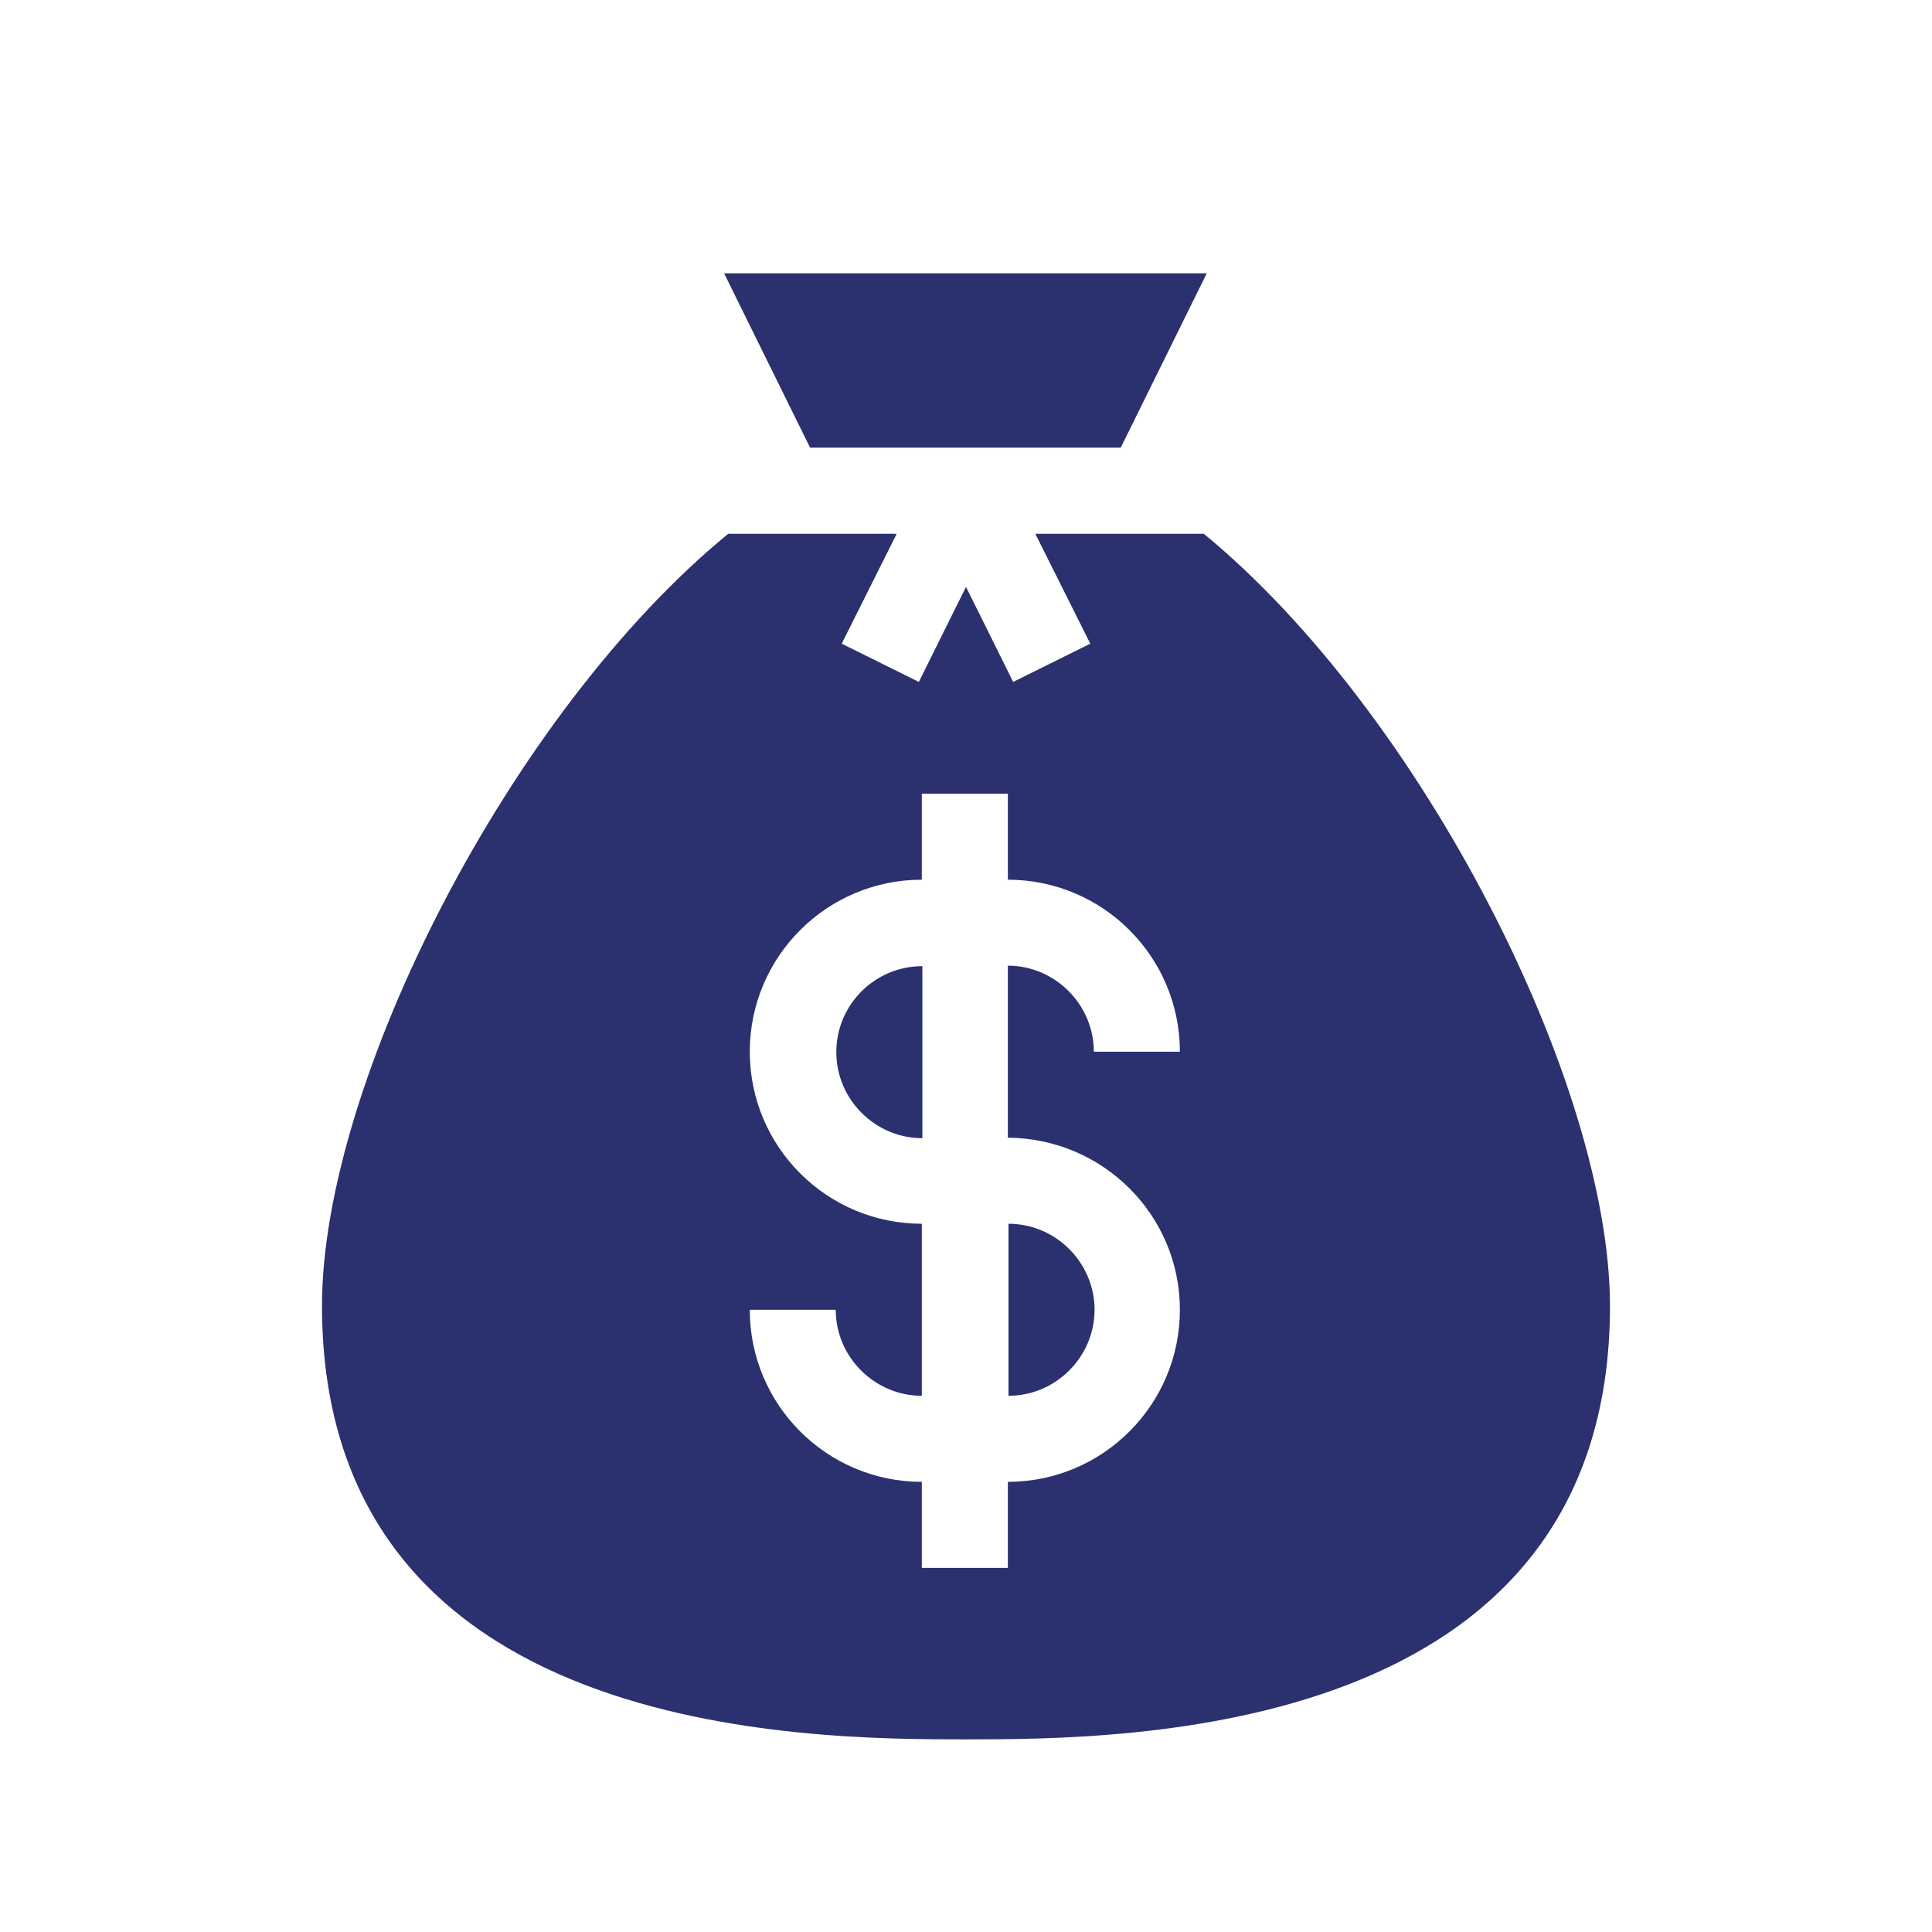 <svg width="24" height="24" viewBox="0 0 24 24" fill="none" xmlns="http://www.w3.org/2000/svg">
<path d="M12.528 15.202V17.339C13.114 17.339 13.597 16.857 13.597 16.27C13.597 15.684 13.114 15.202 12.528 15.202Z" fill="#2B306E"/>
<path d="M8.995 3.395L10.063 5.561H13.922L14.991 3.395H8.995Z" fill="#2B306E"/>
<path d="M10.389 13.071C10.389 13.657 10.871 14.139 11.458 14.139V12.002C10.871 12.002 10.389 12.477 10.389 13.071Z" fill="#2B306E"/>
<path d="M14.954 6.631H12.861L13.544 7.996L12.586 8.471L12 7.291L11.414 8.471L10.456 7.996L11.139 6.631H9.046C6.338 8.85 4 13.451 4 16.219C4 21.592 10.026 21.607 12 21.607C13.981 21.607 20 21.592 20 16.219C19.993 13.451 17.655 8.85 14.954 6.631ZM14.657 16.271C14.657 17.451 13.699 18.408 12.52 18.408V19.477H11.451V18.408C10.271 18.408 9.314 17.451 9.314 16.271H10.382C10.382 16.857 10.865 17.339 11.451 17.339V15.202C10.271 15.202 9.314 14.245 9.314 13.065C9.314 11.885 10.271 10.928 11.451 10.928V9.859H12.52V10.928C13.699 10.928 14.657 11.885 14.657 13.065H13.588C13.588 12.479 13.106 11.996 12.52 11.996V14.133C13.699 14.141 14.657 15.091 14.657 16.271Z" fill="#2B306E"/>
</svg>
